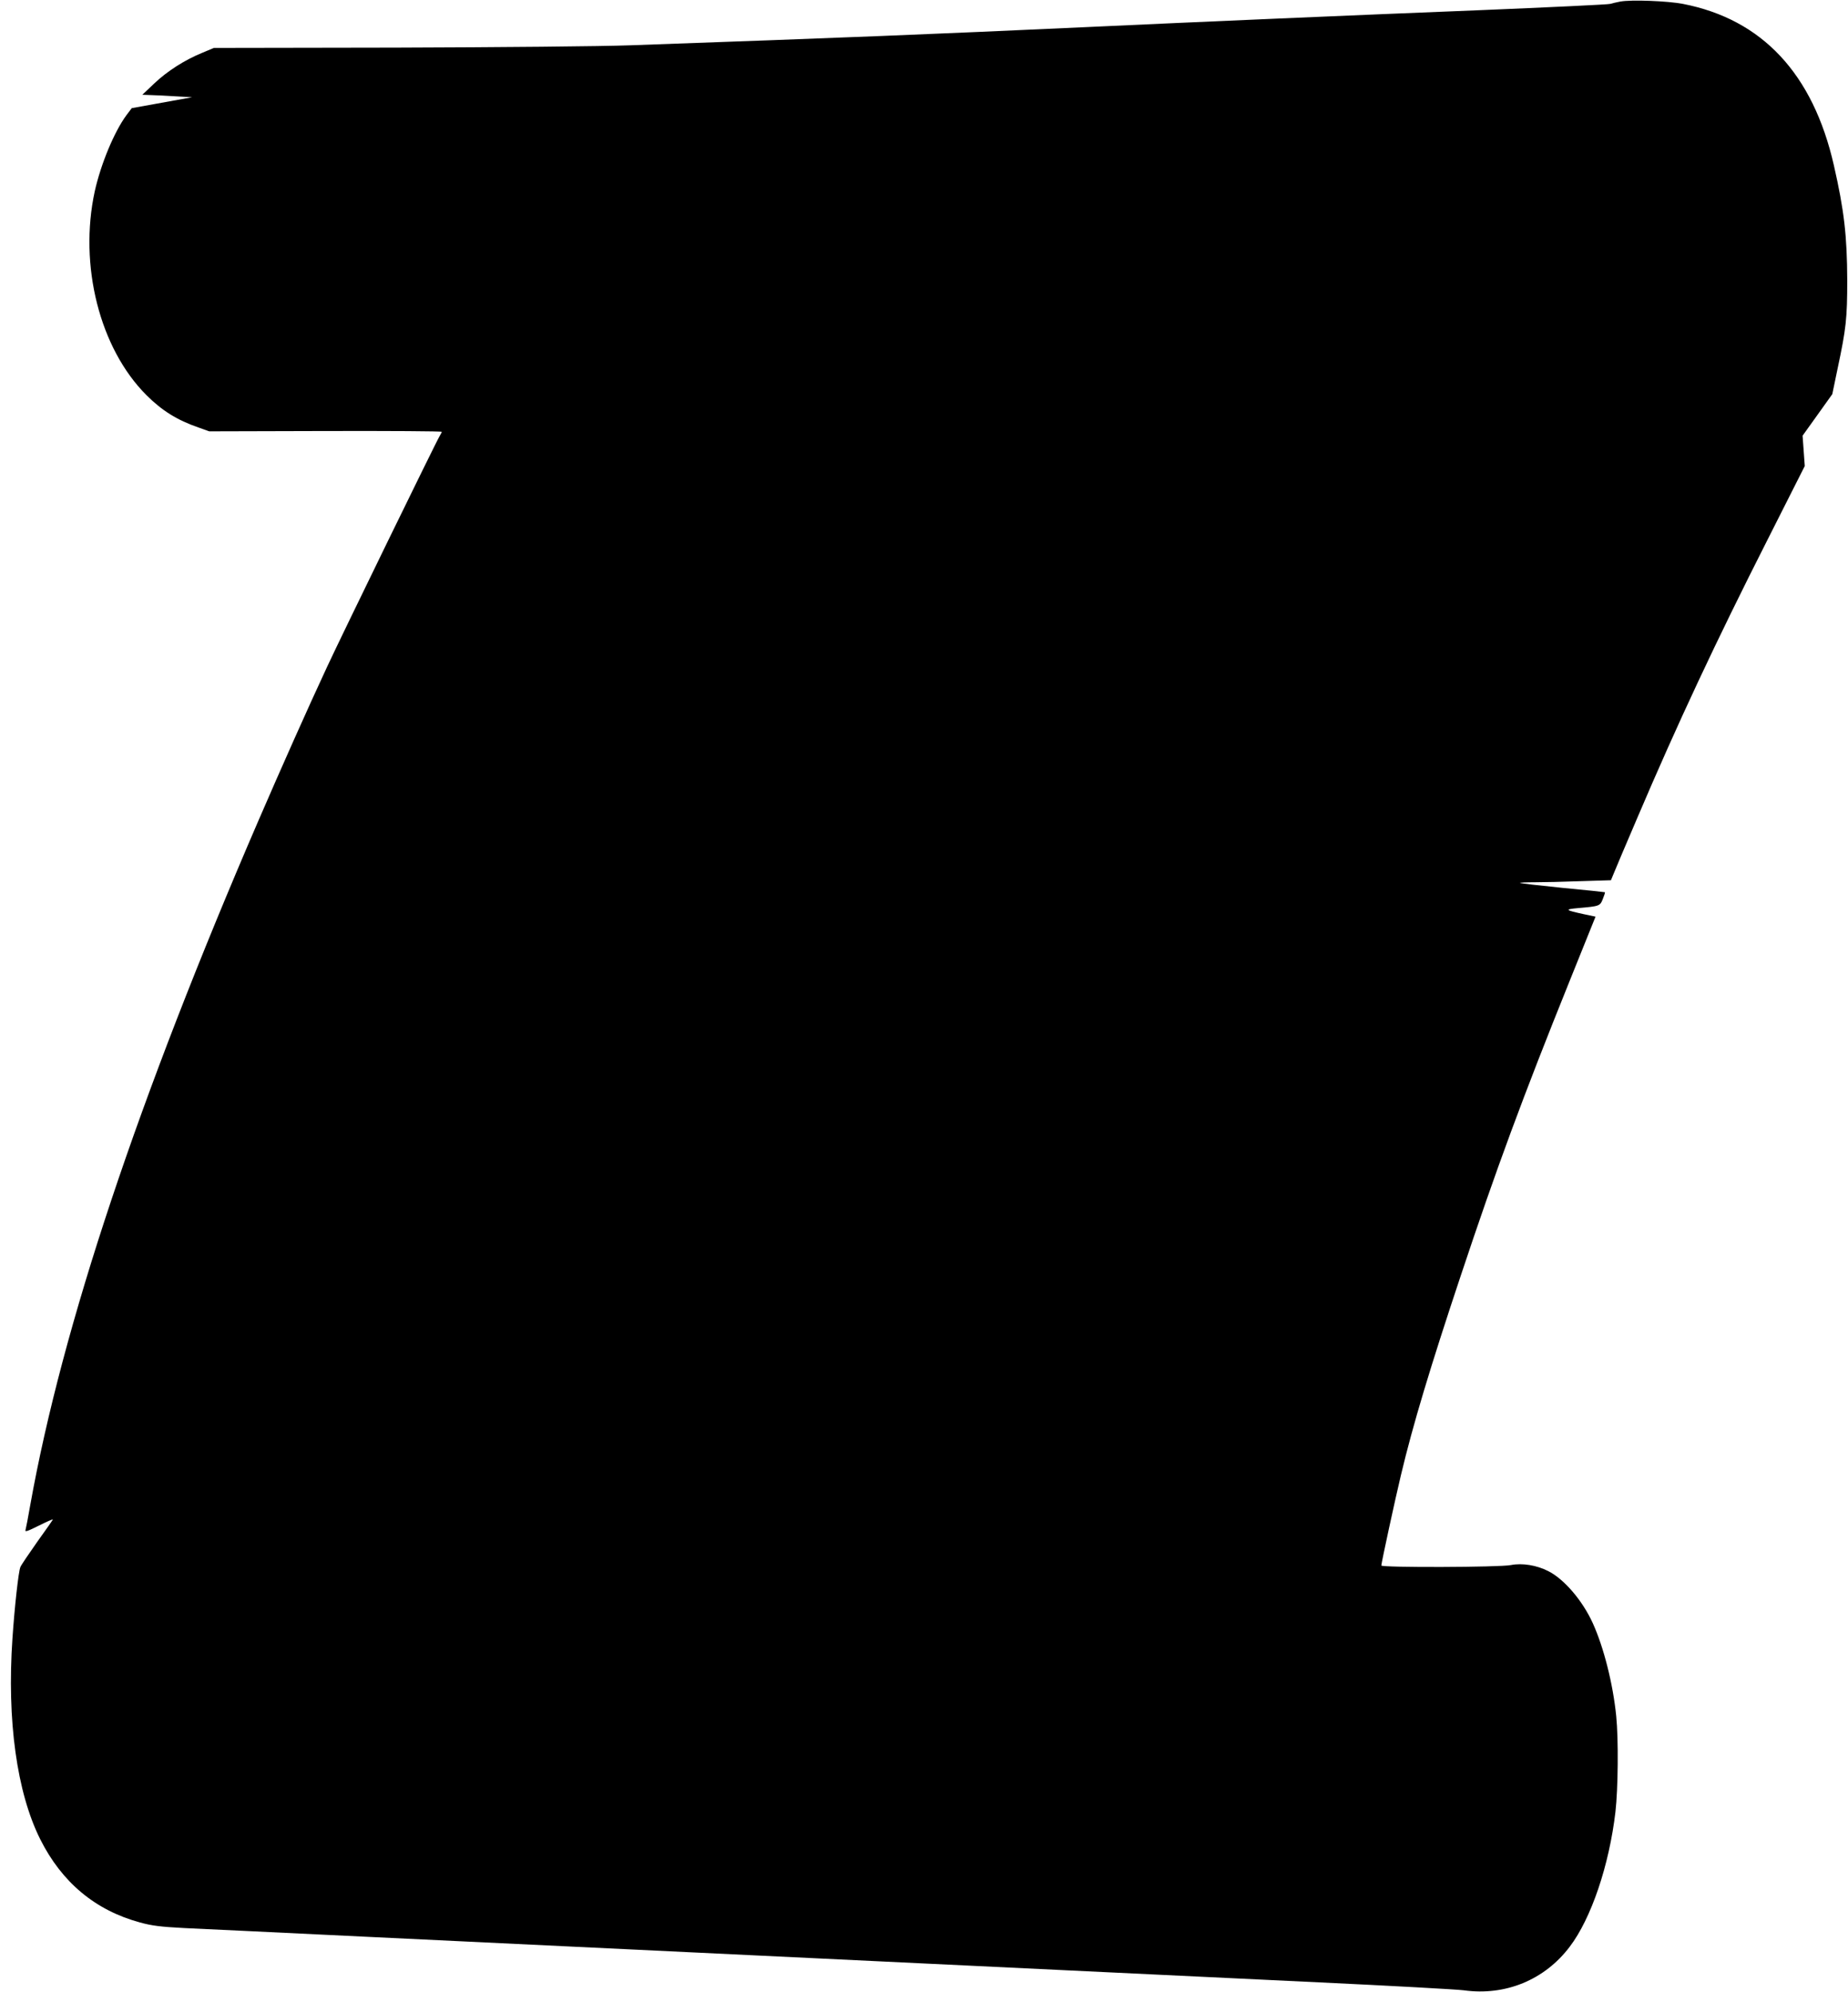 <?xml version="1.0" standalone="no"?>
<!DOCTYPE svg PUBLIC "-//W3C//DTD SVG 20010904//EN"
 "http://www.w3.org/TR/2001/REC-SVG-20010904/DTD/svg10.dtd">
<svg version="1.0" xmlns="http://www.w3.org/2000/svg"
 width="1188pt" height="1280pt" viewBox="0 0 1188 1280"
 preserveAspectRatio="xMidYMid meet">
<g transform="translate(0,1280) scale(0.1,-0.1)"
fill="#000000" stroke="none">
<path d="M10416 12790 c-26 -5 -55 -12 -65 -15 -9 -4 -392 -22 -851 -41 -784
-31 -1779 -74 -2535 -109 -959 -44 -1526 -67 -2910 -116 -185 -7 -846 -13
-1505 -15 l-1175 -2 -74 -31 c-113 -46 -226 -118 -310 -198 l-76 -72 55 -2
c30 -1 102 -4 160 -8 l105 -6 -194 -35 -194 -35 -34 -45 c-79 -107 -165 -315
-204 -490 -103 -476 32 -1009 332 -1309 100 -100 198 -161 334 -208 l70 -25
748 2 c411 1 747 -1 747 -5 0 -3 -7 -16 -14 -28 -18 -27 -633 -1288 -723
-1482 -125 -268 -296 -652 -440 -985 -774 -1791 -1263 -3256 -1468 -4400 -14
-80 -28 -153 -31 -163 -5 -14 13 -8 85 28 50 25 91 43 91 40 0 -2 -45 -67
-100 -143 -54 -77 -104 -150 -109 -163 -12 -28 -37 -252 -51 -459 -36 -526 28
-990 179 -1291 139 -277 354 -456 641 -534 76 -21 132 -28 285 -36 105 -5 660
-31 1235 -59 1610 -77 3469 -166 4385 -210 457 -22 1210 -58 1675 -80 465 -22
883 -45 930 -51 268 -37 520 67 681 280 138 181 254 524 294 867 17 149 20
464 5 615 -21 209 -80 441 -150 596 -66 146 -185 285 -287 336 -74 38 -167 53
-239 39 -71 -15 -834 -17 -834 -3 0 16 89 427 126 581 77 324 189 695 384
1280 228 685 400 1151 703 1902 l164 407 -76 16 c-120 26 -125 31 -36 39 138
12 141 13 159 59 9 22 15 41 13 43 -1 1 -123 14 -272 28 -148 15 -272 29 -274
32 -2 2 41 4 96 4 55 0 187 3 294 7 l195 6 19 46 c10 25 78 186 151 356 257
603 506 1134 836 1785 l240 475 -7 98 -7 97 96 134 95 133 34 164 c55 258 62
323 62 569 -1 285 -20 449 -86 738 -134 588 -461 938 -970 1037 -98 19 -333
28 -403 15z"/>
</g>
</svg>